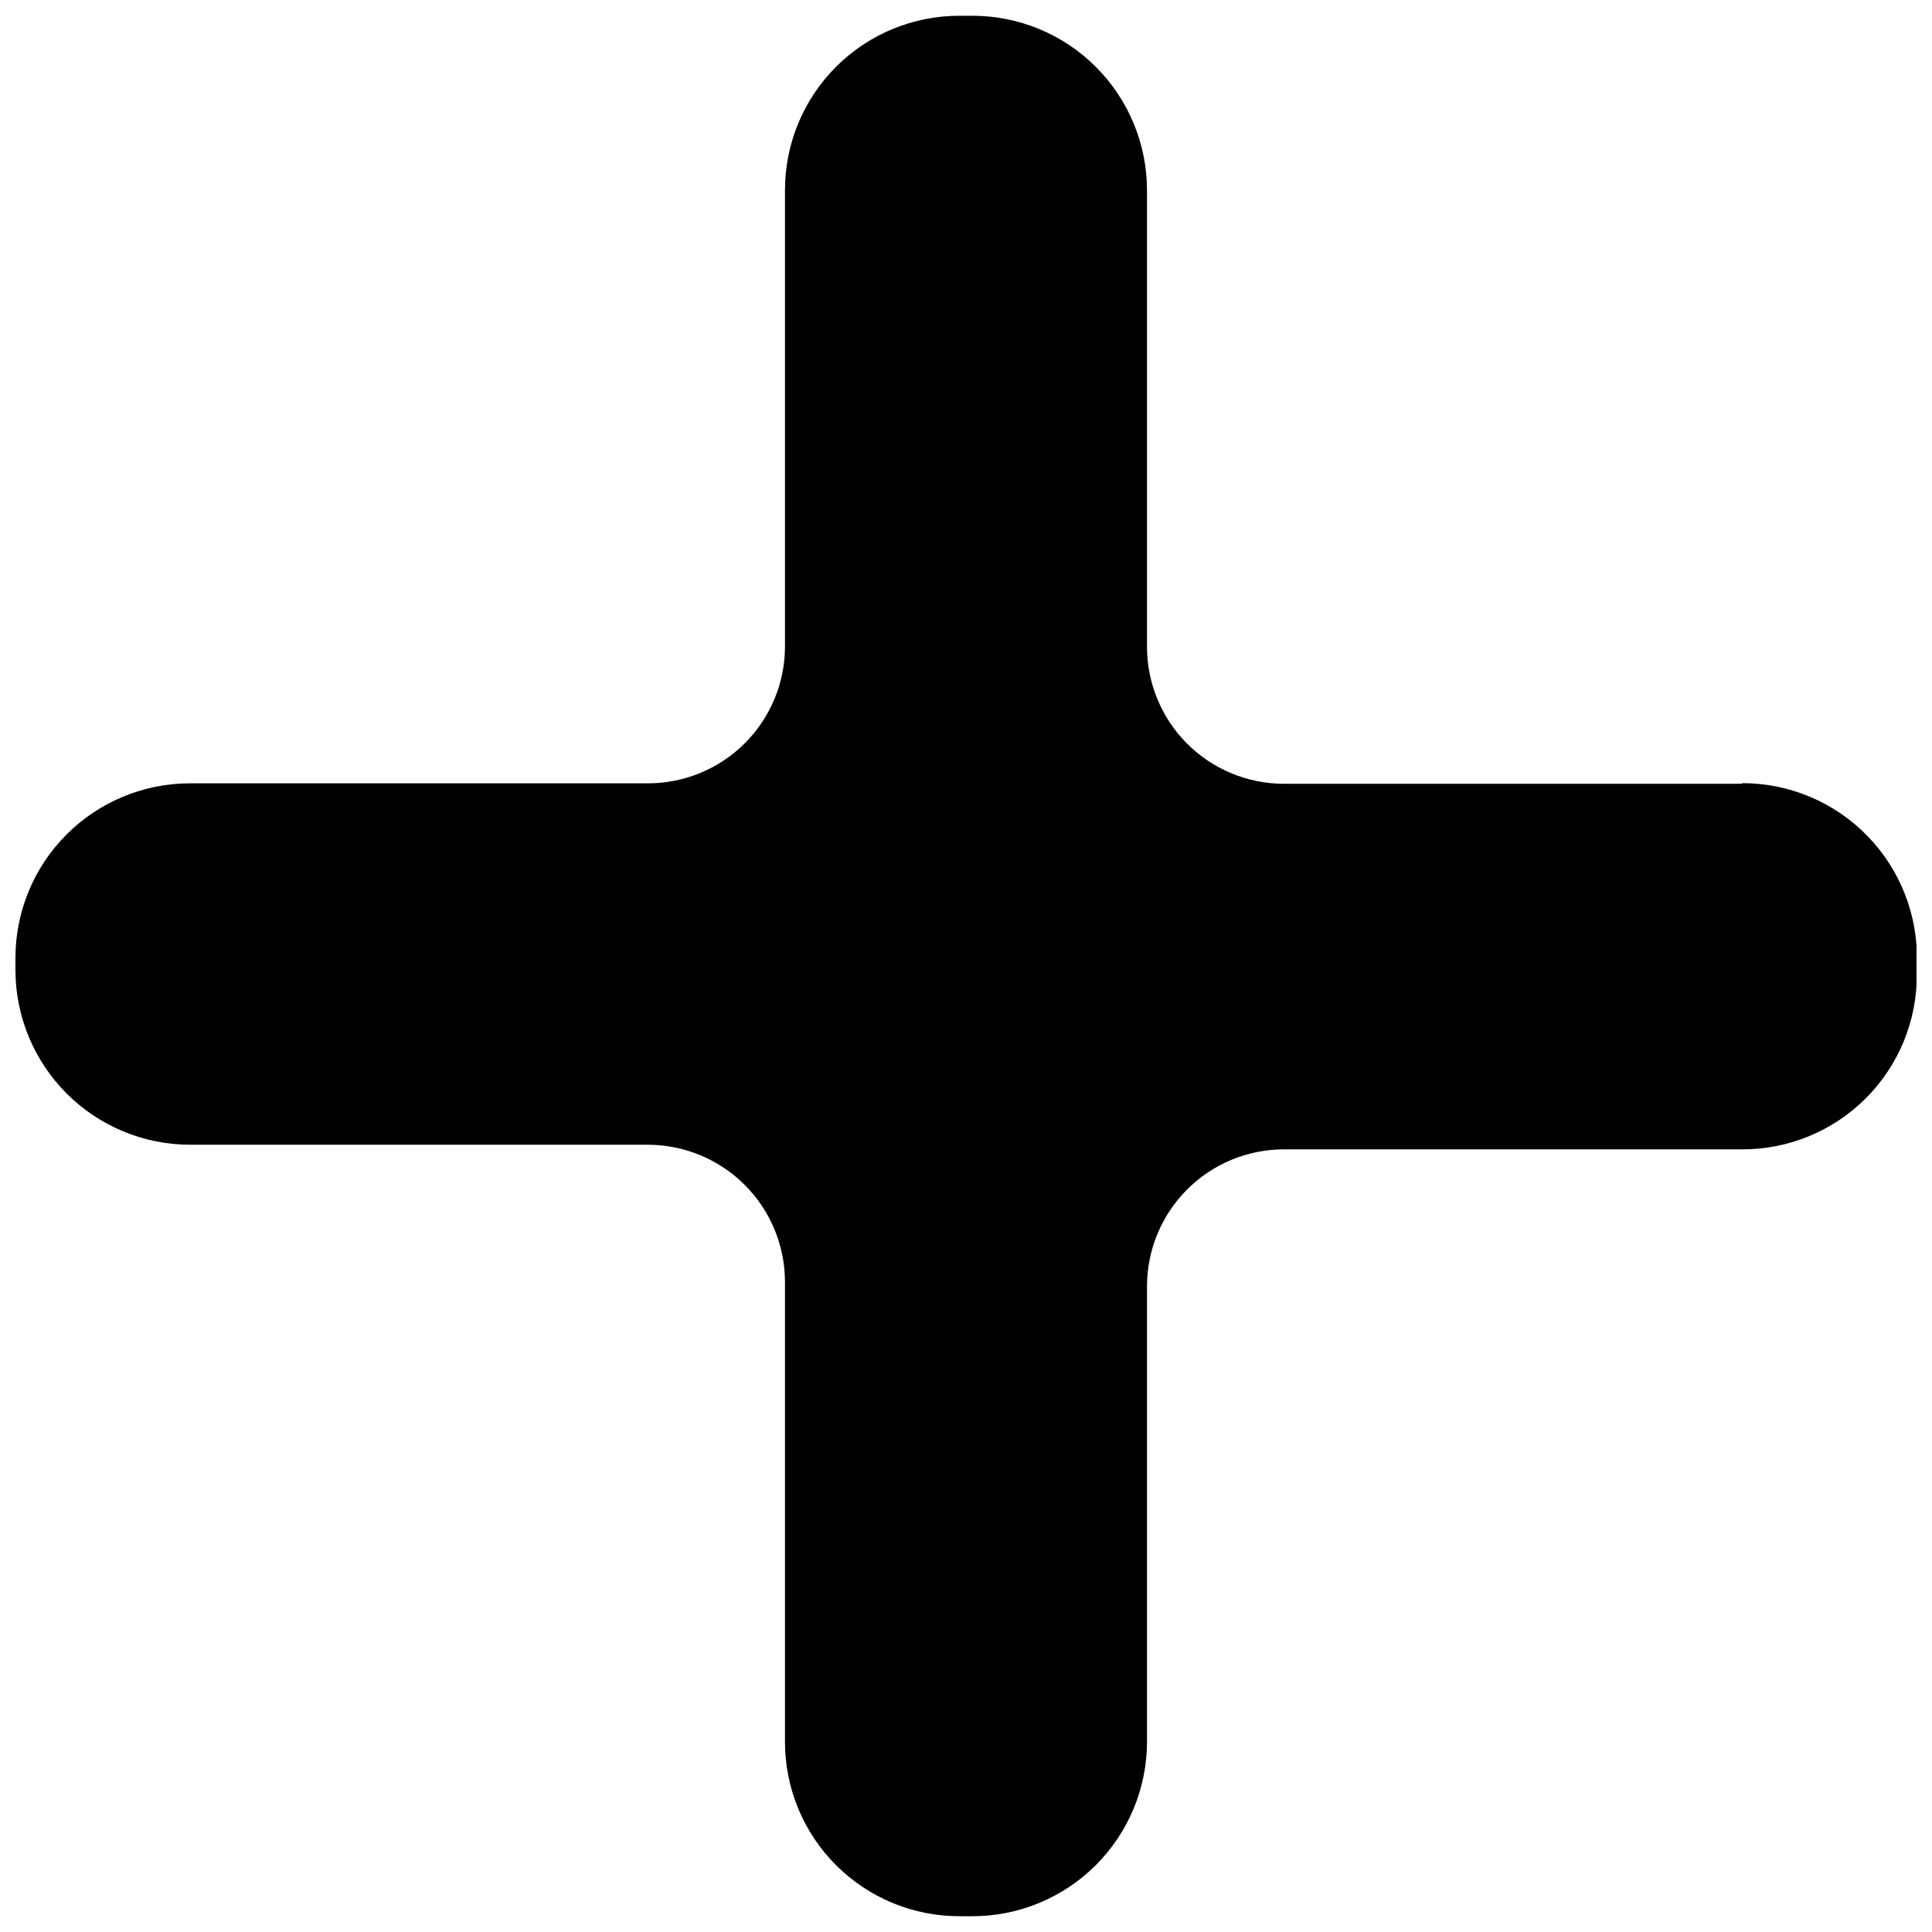 <?xml version="1.0" encoding="UTF-8"?>
<!-- Uploaded to: SVG Repo, www.svgrepo.com, Generator: SVG Repo Mixer Tools -->
<svg width="800px" height="800px" version="1.1" viewBox="144 144 512 512" xmlns="http://www.w3.org/2000/svg">
 <defs>
  <clipPath id="a">
   <path d="m148.09 148.09h503.81v503.81h-503.81z"/>
  </clipPath>
 </defs>
 <g clip-path="url(#a)">
  <path d="m605.6 351.71h-121.41c-9.613-0.02-18.828-3.856-25.621-10.66-6.789-6.805-10.602-16.027-10.602-25.641v-121.05c-0.023-12.262-4.91-24.016-13.594-32.676-8.684-8.66-20.449-13.516-32.711-13.508h-3.371c-12.262-0.02-24.031 4.836-32.707 13.5-8.68 8.664-13.555 20.422-13.555 32.684v121.05c-0.031 9.598-3.867 18.797-10.664 25.578-6.793 6.781-16 10.594-25.602 10.605h-121.41c-12.254 0-24.012 4.863-32.684 13.523-8.672 8.656-13.559 20.402-13.578 32.66v3.371c0.031 12.258 4.918 24 13.586 32.664 8.672 8.664 20.422 13.539 32.676 13.559h121.41c9.613 0.031 18.828 3.867 25.621 10.672 6.797 6.801 10.621 16.02 10.645 25.633v121.96c0 12.262 4.875 24.02 13.555 32.684 8.676 8.664 20.445 13.52 32.707 13.5h3.371c12.262 0.012 24.027-4.848 32.711-13.508s13.57-20.414 13.594-32.676v-120.7c-0.012-9.621 3.797-18.855 10.59-25.668 6.793-6.816 16.012-10.656 25.633-10.676h121.41c12.289 0.055 24.094-4.793 32.797-13.469 8.707-8.676 13.594-20.465 13.586-32.754v-3.215c0.363-12.5-4.352-24.617-13.066-33.586-8.715-8.973-20.691-14.031-33.199-14.023z"/>
 </g>
</svg>